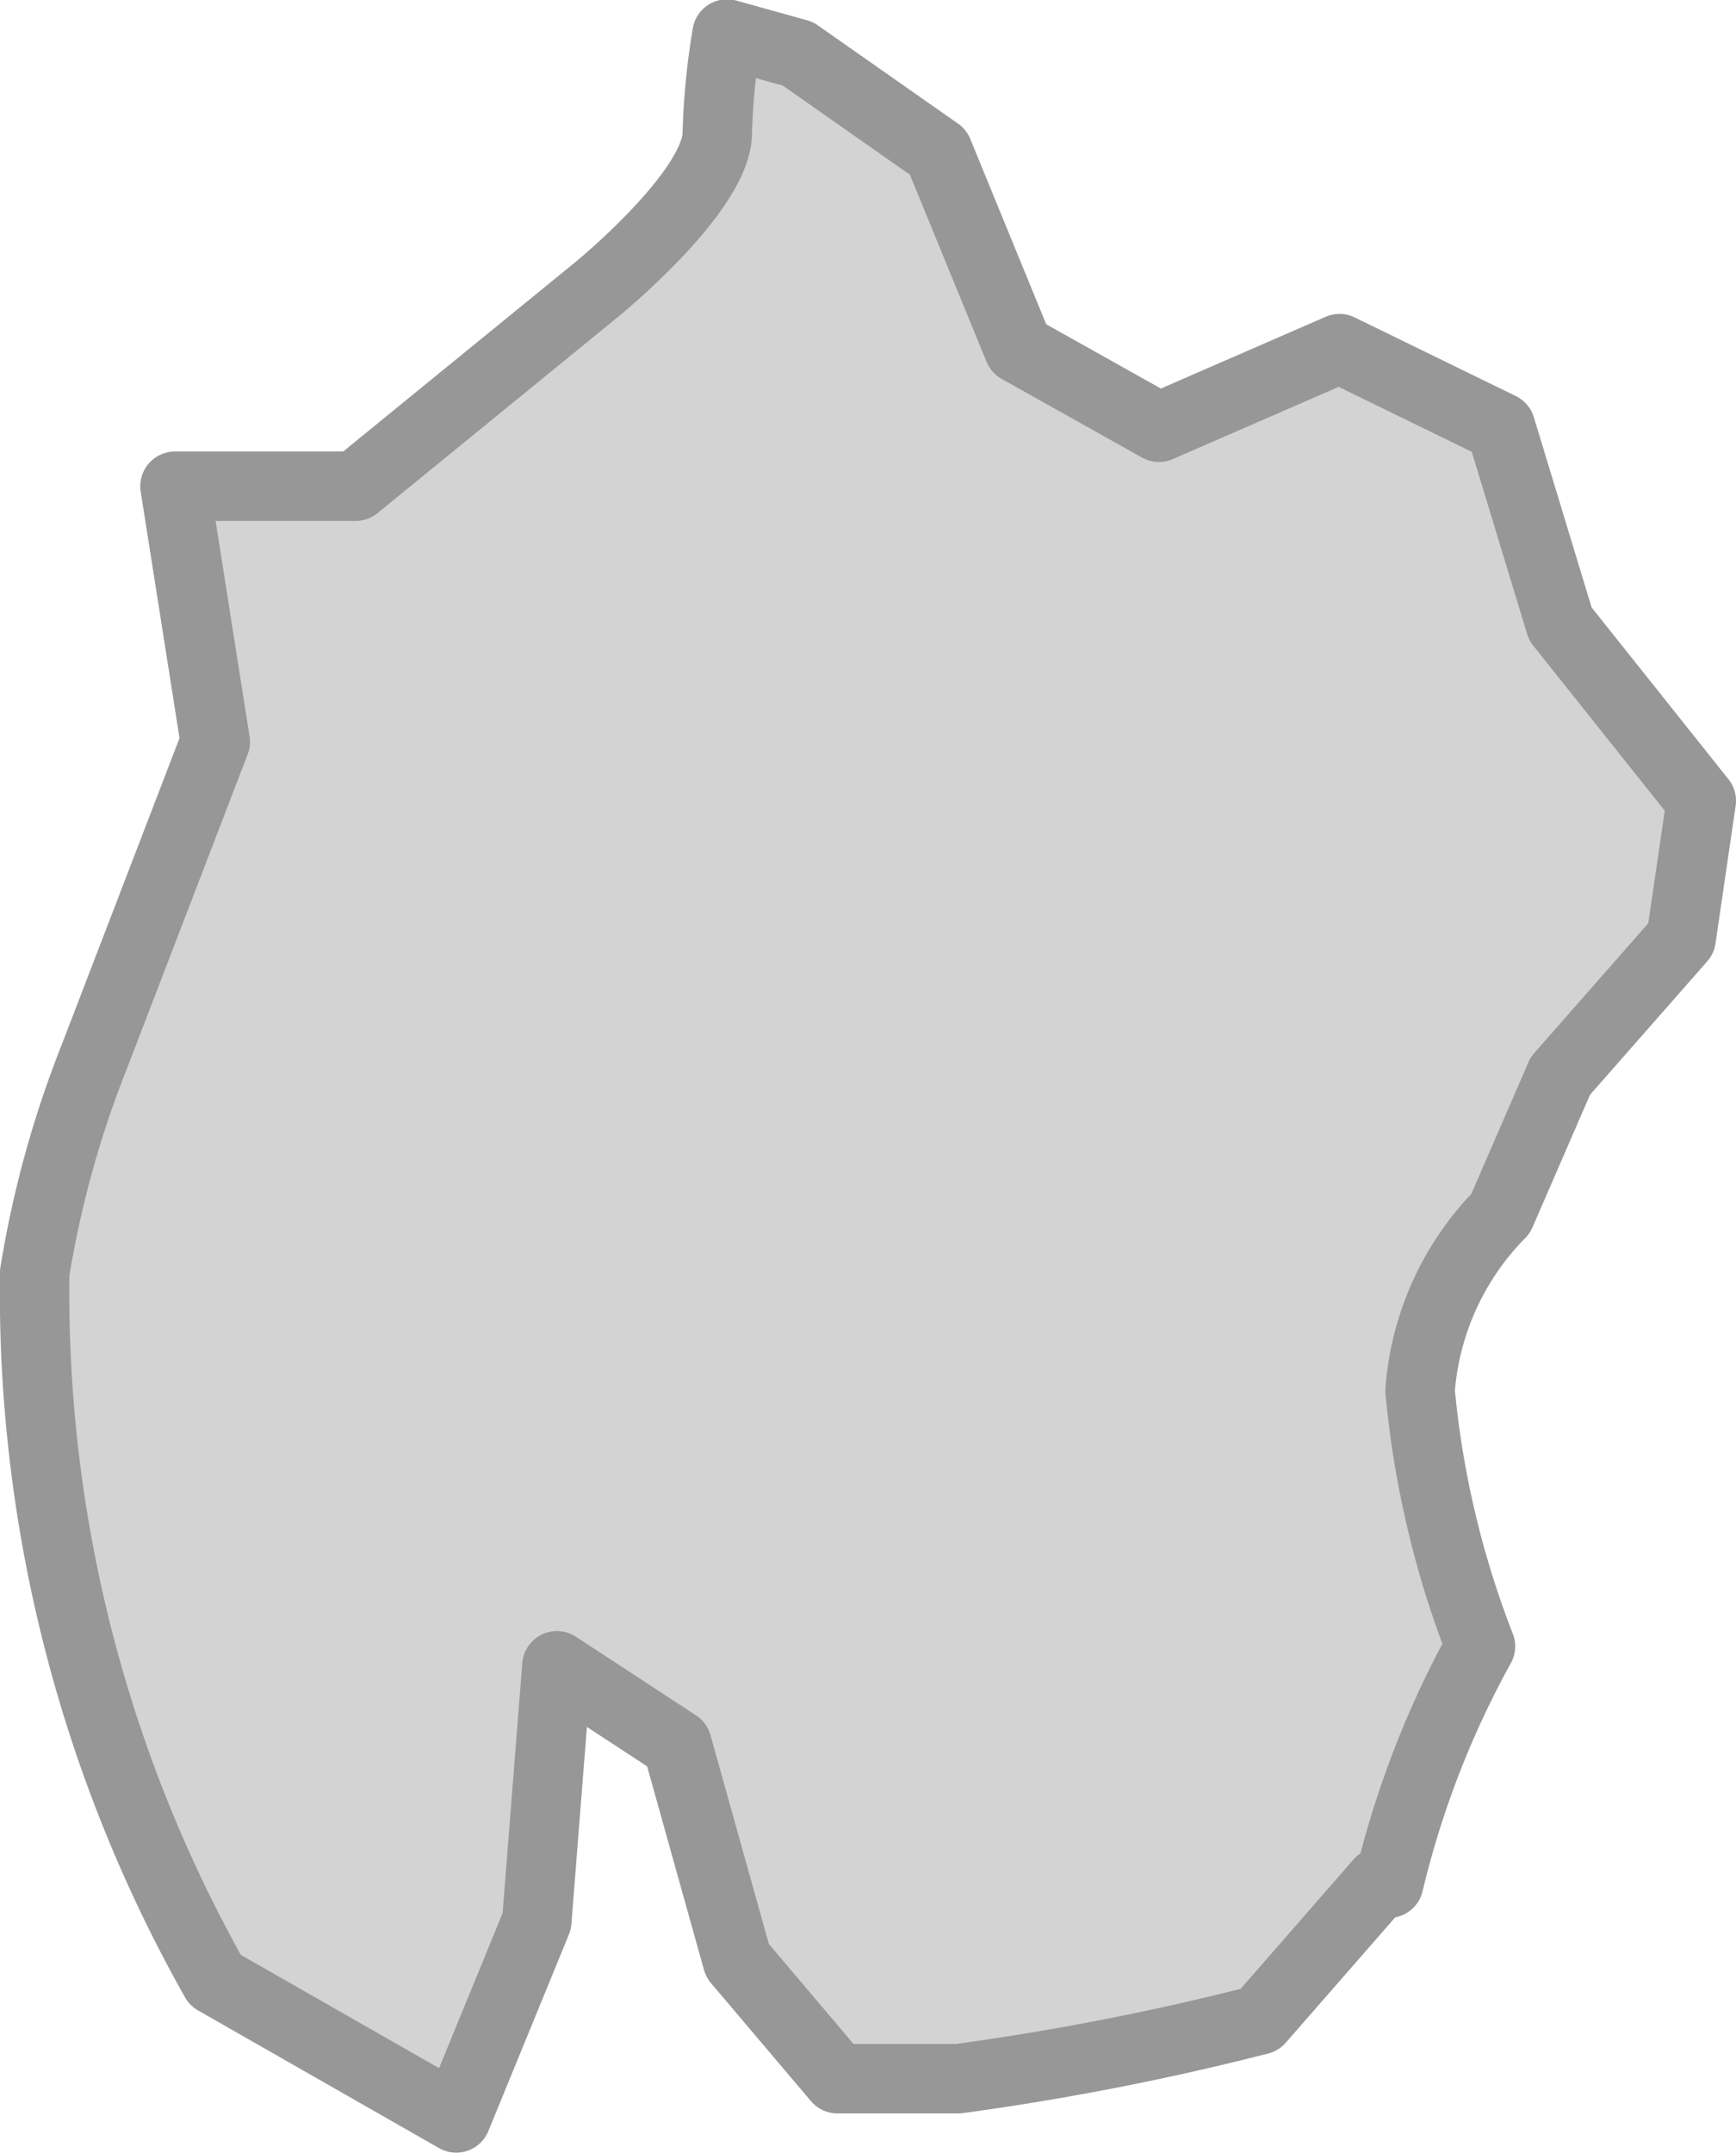 <svg xmlns="http://www.w3.org/2000/svg" width="25" height="31" viewBox="0 0 25 31">
  <defs>
    <style>
      .cls-1 {
        fill: #d3d3d3;
        stroke: #979797;
        stroke-linejoin: round;
        stroke-width: 1px;
        fill-rule: evenodd;
      }
    </style>
  </defs>
  <path id="대전" class="cls-1" d="M1440.95,686.522a4.061,4.061,0,0,1,1.16-2.548l0.86-1.981,1.74-1.981,0.29-1.981-2.03-2.548-0.86-2.831-2.32-1.132-2.6,1.132-2.02-1.132-1.16-2.83-2.02-1.416-1.02-.284a10.288,10.288,0,0,0-.14,1.417c0,0.849-1.74,2.264-1.74,2.264l-3.47,2.83h-2.6l0.58,3.681-1.74,4.528a14.869,14.869,0,0,0-.86,3.113,20.143,20.143,0,0,0,2.6,10.19l3.47,1.982,1.16-2.831,0.29-3.679,1.73,1.132,0.87,3.113,1.44,1.7h1.74a38.323,38.323,0,0,0,4.34-.847l1.73-1.982,0.13,0.014a13.556,13.556,0,0,1,1.32-3.41A13.609,13.609,0,0,1,1440.95,686.522Z" transform="translate(-1420.5 -666.5)"/>
</svg>
